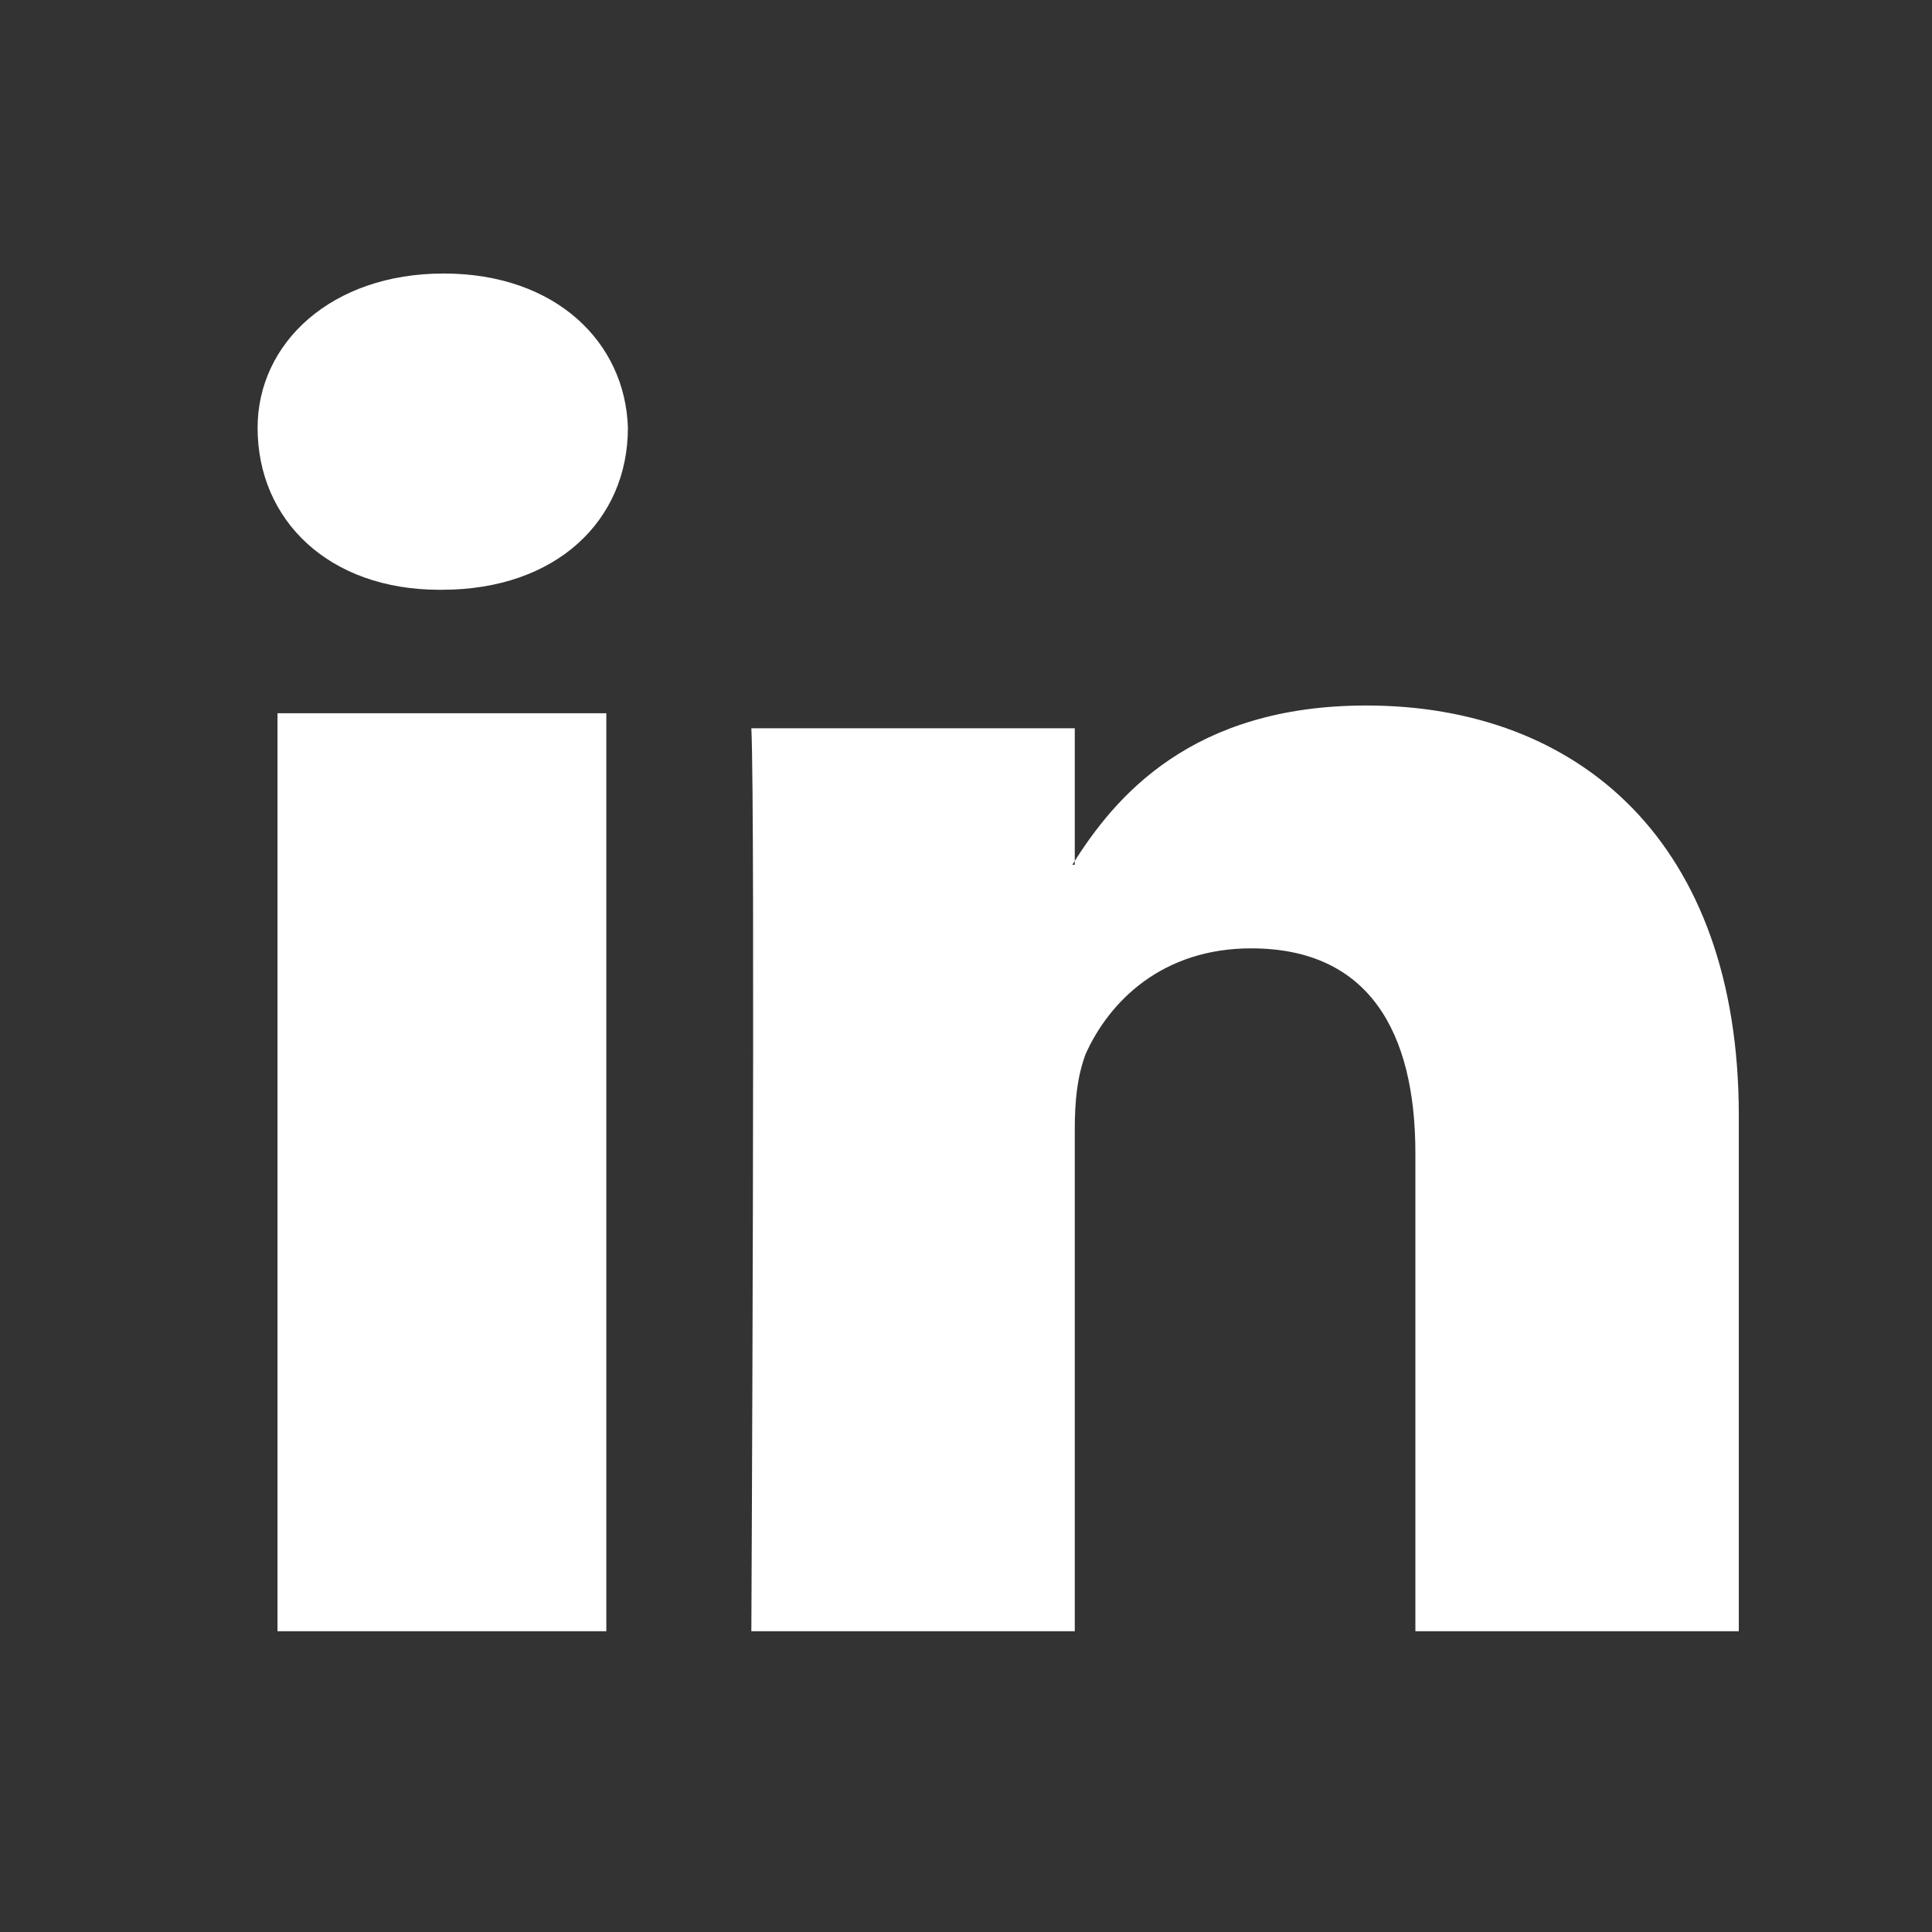 <?xml version="1.0" encoding="UTF-8"?>
<svg width="30px" height="30px" viewBox="0 0 30 30" version="1.1" xmlns="http://www.w3.org/2000/svg" xmlns:xlink="http://www.w3.org/1999/xlink">
    <rect x="0" y="0" width="30" height="30" fill="#333333" stroke="none"/>
    <title>Artboard Copy</title>
    <g id="Artboard-Copy" stroke="none" stroke-width="1" fill="none" fill-rule="evenodd">
        <g id="linkedin" transform="translate(4, 4)" fill="#FFFFFF">
            <path d="M2.862,5.158 C4.641,5.158 5.75,4.08 5.75,2.643 C5.711,1.325 4.641,0.247 2.888,0.247 C1.147,0.247 0,1.325 0,2.643 C0,4.08 1.109,5.158 2.823,5.158 L2.862,5.158 Z M5.415,21.33 L5.415,7.075 L0.309,7.075 L0.309,21.33 L5.415,21.33 Z" id="Shape"></path>
            <path d="M7.667,21.33 L12.689,21.33 L12.689,13.553 C12.689,13.082 12.727,12.729 12.854,12.375 C13.222,11.55 14.046,10.726 15.428,10.726 C17.255,10.726 17.978,12.022 17.978,13.907 L17.978,21.33 L23,21.33 L23,13.318 C23,9.076 20.514,6.955 17.217,6.955 C14.503,6.955 13.31,8.369 12.651,9.429 L12.689,9.429 L12.689,7.309 L7.667,7.309 C7.73,8.605 7.667,21.33 7.667,21.33 Z" id="Path"></path>
        </g>
    </g>
</svg>